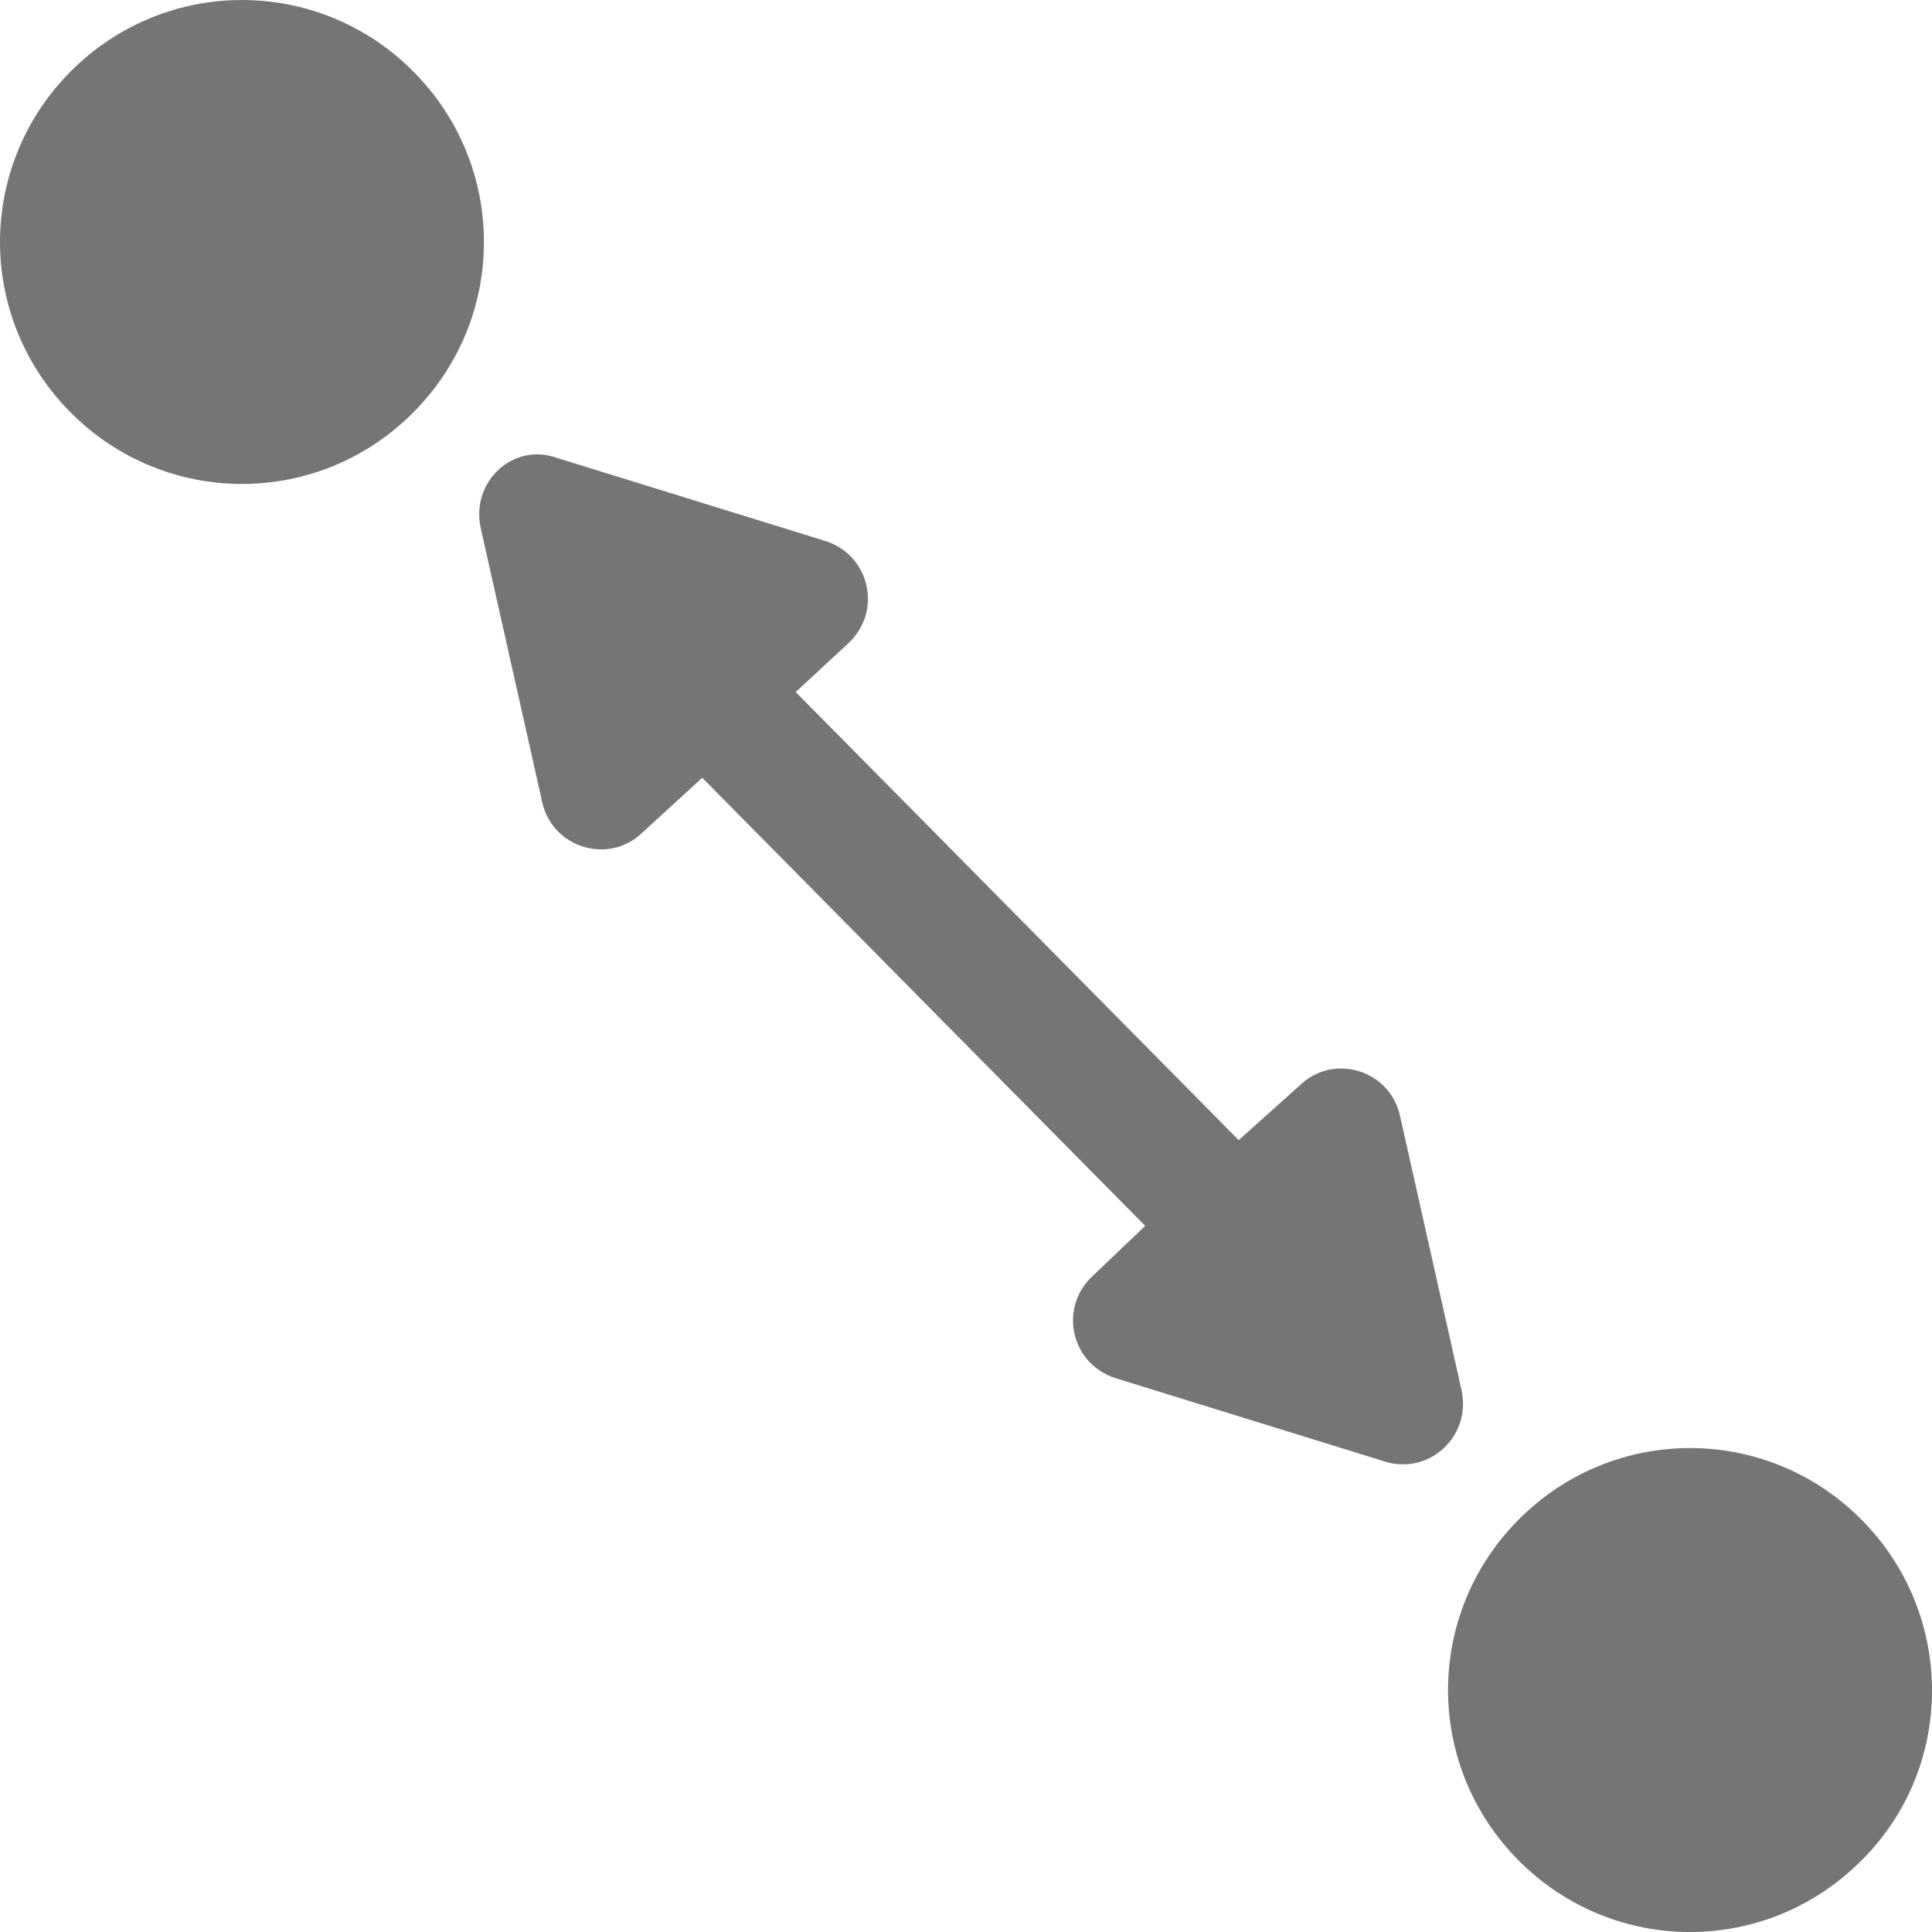 <svg width="48" height="48" viewBox="0 0 48 48" fill="none" xmlns="http://www.w3.org/2000/svg">
<path d="M10.258 1.765C7.905 -0.588 4.119 -0.588 1.765 1.765C-0.588 4.119 -0.588 7.905 1.765 10.258C4.119 12.612 7.905 12.612 10.258 10.258C12.612 7.905 12.612 4.119 10.258 1.765Z" fill="#757575"/>
<path d="M46.235 37.742C43.881 35.388 40.095 35.388 37.742 37.742C35.388 40.095 35.388 43.881 37.742 46.235C40.095 48.589 43.881 48.589 46.235 46.235C48.589 43.913 48.589 40.095 46.235 37.742Z" fill="#757575"/>
<path d="M34.783 27.722C34.529 26.576 33.129 26.163 32.302 26.958L30.775 28.326L19.769 17.193L21.074 15.984C21.932 15.189 21.614 13.789 20.501 13.439L13.821 11.372C12.74 10.99 11.69 11.976 11.944 13.121L13.471 19.928C13.726 21.074 15.125 21.487 15.952 20.692L17.447 19.324L28.453 30.457L27.149 31.698C26.29 32.493 26.608 33.893 27.722 34.242L34.402 36.31C35.515 36.66 36.565 35.674 36.31 34.529L34.783 27.722Z" fill="#757575"/>
</svg>
